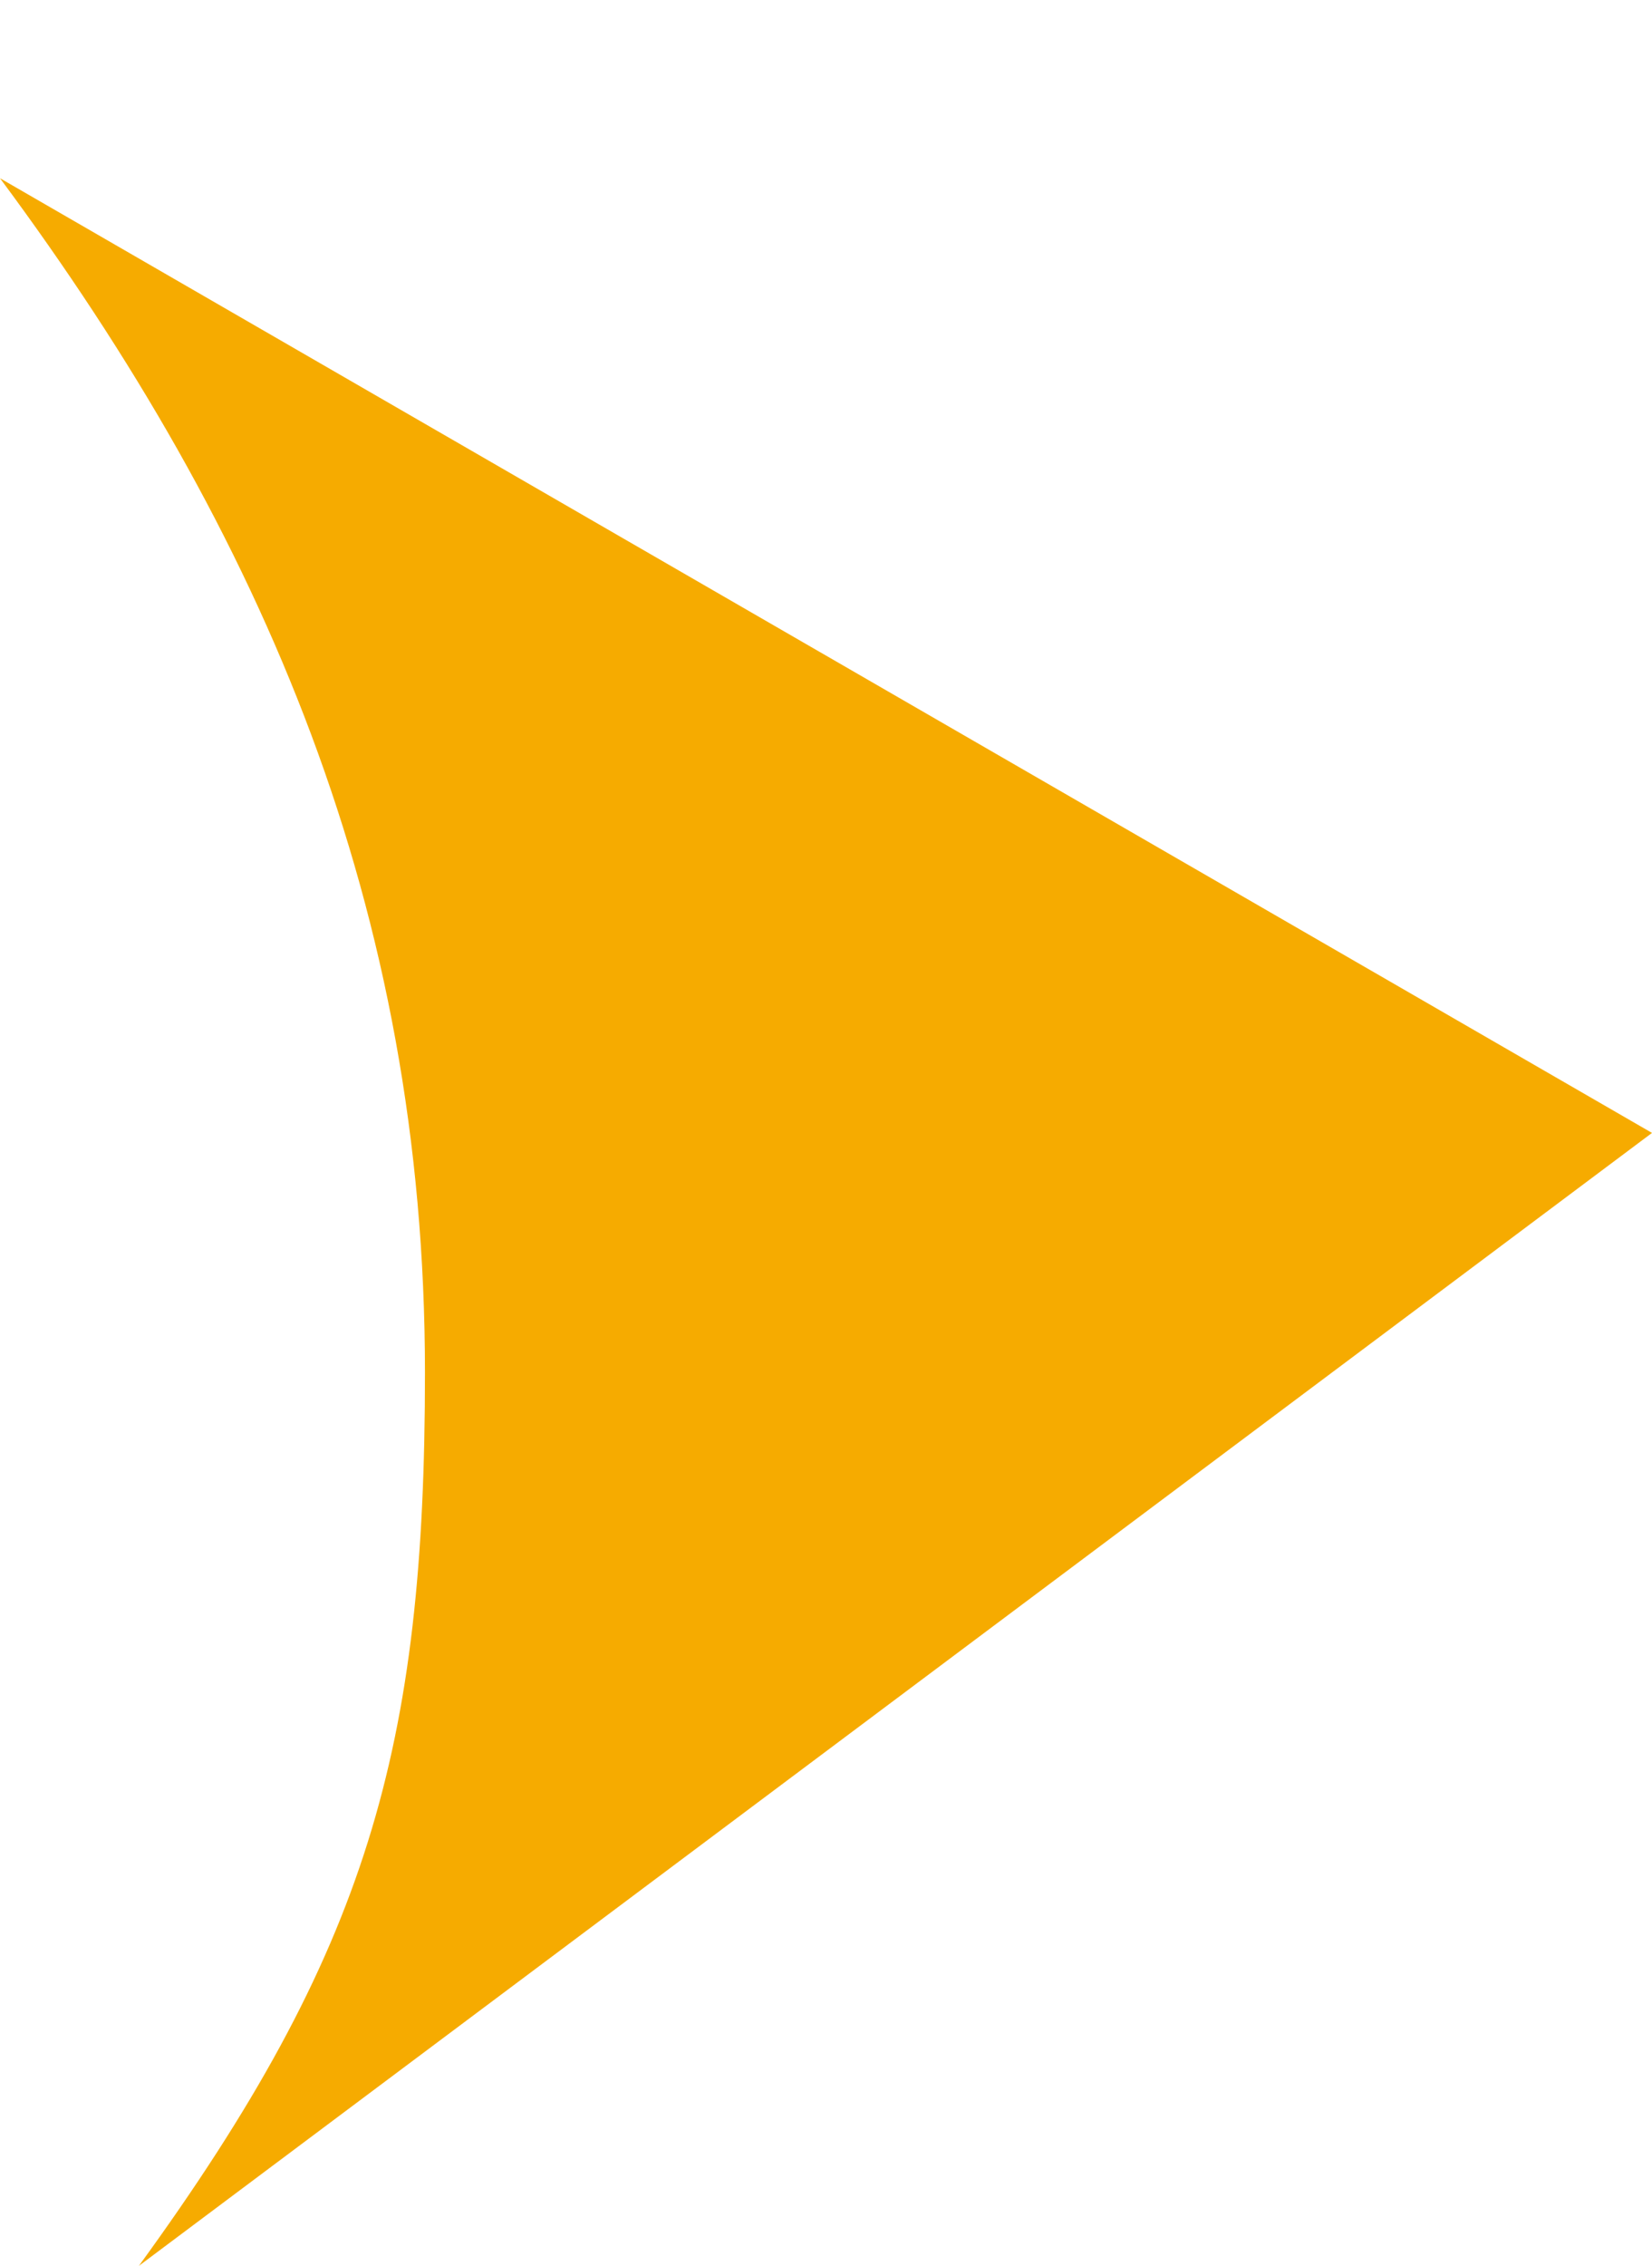 <?xml version="1.0" encoding="UTF-8"?>
<svg id="Layer_2" data-name="Layer 2" xmlns="http://www.w3.org/2000/svg" viewBox="0 0 199.81 273.96">
  <defs>
    <style>
      .cls-1, .cls-2 {
        fill: #f6ab00;
      }

      .cls-2 {
        opacity: 0;
      }
    </style>
  </defs>
  <g id="Layer_1-2" data-name="Layer 1">
    <g id="_레이어_2" data-name="레이어 2">
      <g id="_레이어_1-2" data-name="레이어 1-2">
        <path class="cls-1" d="M199.81,136.98L0,21.55c31.84,42.9,51.4,88.35,51.4,144.41,0,45.4-6.88,69.87-34.6,108L199.81,136.98Z"/>
      </g>
    </g>
    <rect class="cls-2" x=".1" width="6.51" height="21.54"/>
  </g>
</svg>